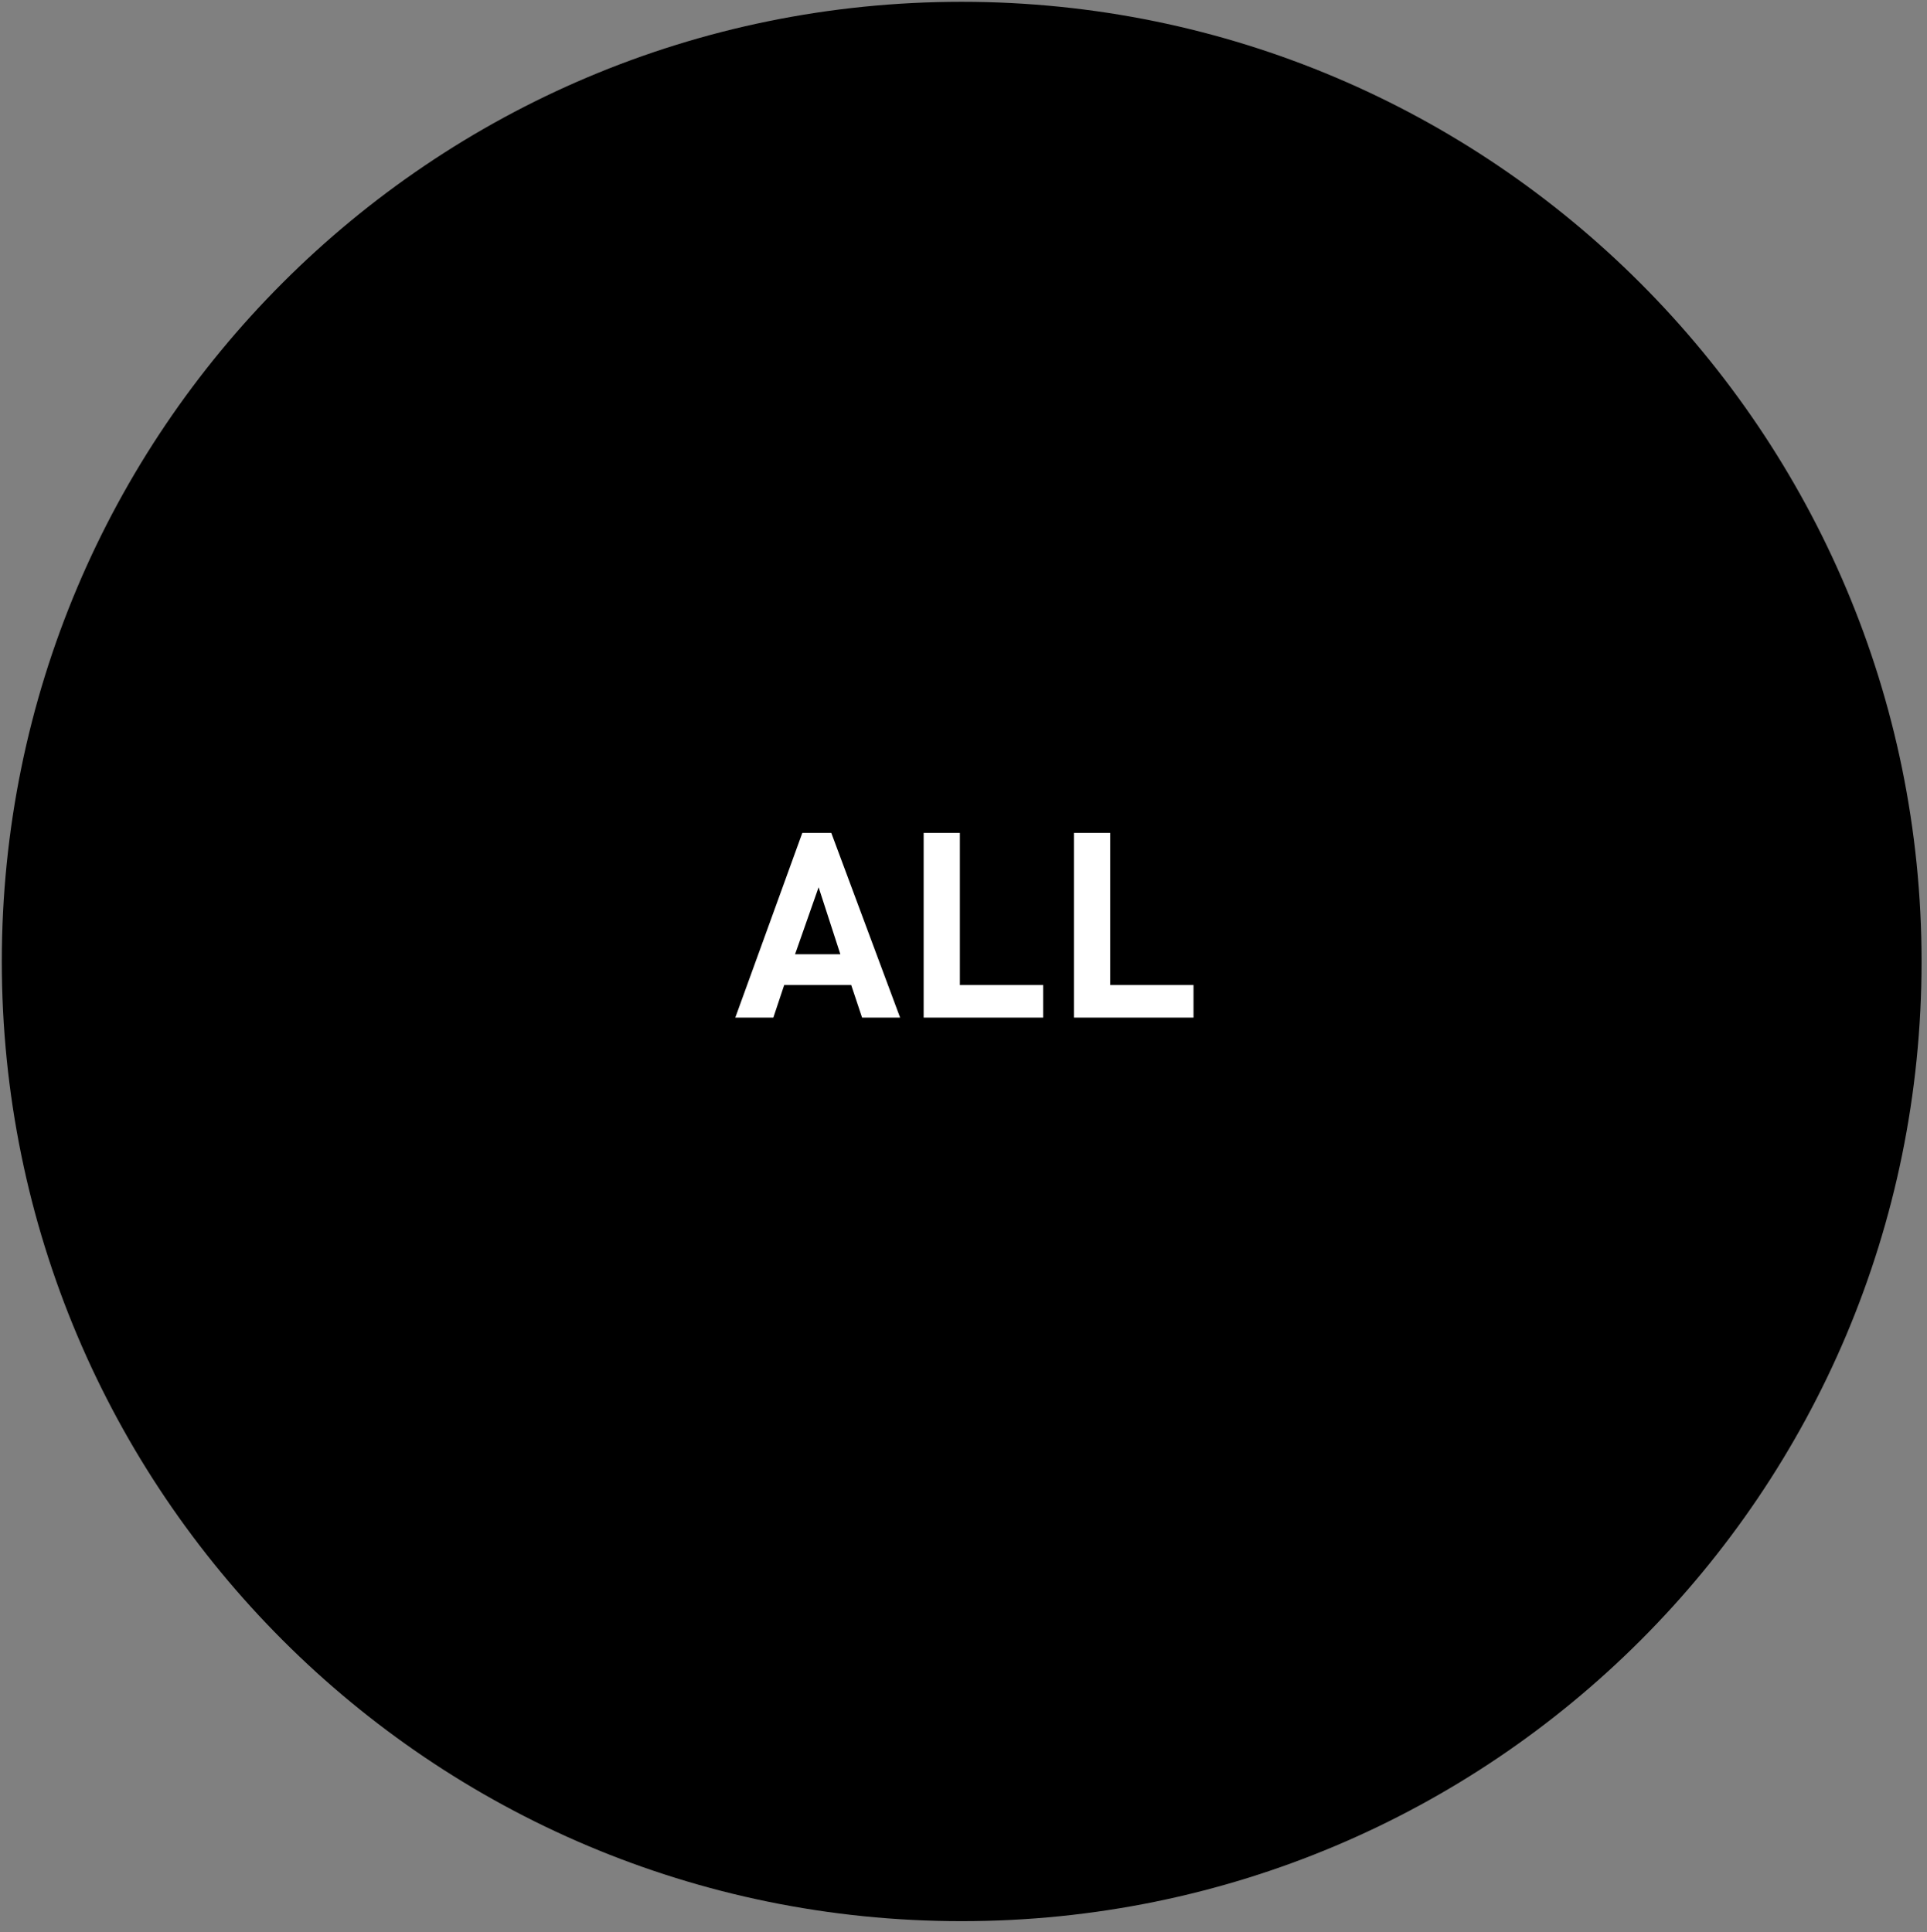 <?xml version="1.0" encoding="utf-8"?>
<!-- Generator: Adobe Illustrator 22.1.0, SVG Export Plug-In . SVG Version: 6.00 Build 0)  -->
<svg version="1.1" id="Ebene_1" xmlns="http://www.w3.org/2000/svg" xmlns:xlink="http://www.w3.org/1999/xlink" x="0px" y="0px"
	 viewBox="0 0 106.4 106.7" style="enable-background:new 0 0 106.4 106.7;" xml:space="preserve">
<rect x="0" y="0" width="106.4" height="106.7" fill="#808080" stroke="none"/>
<style type="text/css">
	.st0{fill:#FFFFFF;}
</style>
<g>
	<g>
		<g>
			<path d="M30.7-111.7c0,29.3-23.7,53-53,53s-53-23.7-53-53s23.7-53,53-53S30.7-141,30.7-111.7"/>
		</g>
		<g>
			<path class="st0" d="M-7.1-97.3c-1.2,0-1.9-0.3-2.7-1l0.6-0.6c0.7,0.6,1.3,0.9,2.1,0.9c1.1,0,1.9-0.5,1.9-1.5
				c0-0.4-0.1-0.8-0.4-1s-0.5-0.3-1-0.4l-1-0.1c-0.6-0.1-1.1-0.3-1.4-0.6c-0.4-0.4-0.6-0.8-0.6-1.5c0-1.3,1-2.2,2.5-2.2
				c1,0,1.7,0.3,2.3,0.9l-0.5,0.5c-0.5-0.4-1-0.7-1.8-0.7c-1,0-1.7,0.6-1.7,1.5c0,0.4,0.1,0.7,0.4,0.9c0.2,0.2,0.7,0.4,1.1,0.4
				l0.9,0.1c0.7,0.1,1.1,0.3,1.4,0.6c0.4,0.4,0.7,0.9,0.7,1.6C-4.4-98.2-5.5-97.3-7.1-97.3"/>
		</g>
		<g>
			<path class="st0" d="M-0.6-102.2c-1.2,0-1.4,1-1.4,2.1C-2-99-1.8-98-0.6-98c1.2,0,1.4-1,1.4-2.1C0.7-101.2,0.5-102.2-0.6-102.2
				 M0.9-97.8c-0.3,0.3-0.8,0.5-1.3,0.5c-0.6,0-1.1-0.1-1.5-0.7v3h-0.8v-7.8h0.8v0.6c0.4-0.6,0.9-0.7,1.5-0.7s1,0.2,1.3,0.5
				c0.6,0.6,0.7,1.5,0.7,2.3C1.6-99.3,1.4-98.4,0.9-97.8"/>
		</g>
		<g>
			<path class="st0" d="M6.3-99.9H4.8c-0.8,0-1.2,0.3-1.2,1S4-98,4.8-98c0.5,0,0.9,0,1.2-0.4c0.2-0.2,0.3-0.5,0.3-0.9V-99.9z
				 M6.3-97.4v-0.5c-0.4,0.4-0.8,0.6-1.6,0.6c-0.8,0-1.2-0.1-1.5-0.5c-0.3-0.3-0.4-0.7-0.4-1.1c0-0.9,0.7-1.6,1.9-1.6h1.6v-0.5
				c0-0.8-0.4-1.2-1.4-1.2c-0.7,0-1,0.2-1.4,0.6L3-102.1c0.5-0.6,1-0.8,1.9-0.8c1.5,0,2.2,0.6,2.2,1.8v3.7H6.3z"/>
		</g>
		<g>
			<path class="st0" d="M11.1-97.3c-1.4,0-2.4-0.9-2.4-2.8c0-1.9,1-2.8,2.4-2.8c0.7,0,1.2,0.2,1.8,0.8l-0.5,0.5
				c-0.4-0.5-0.7-0.6-1.2-0.6s-1,0.2-1.3,0.6s-0.4,0.8-0.4,1.5c0,0.7,0.1,1.1,0.4,1.5c0.3,0.4,0.7,0.6,1.3,0.6
				c0.5,0,0.8-0.2,1.2-0.6l0.5,0.5C12.3-97.5,11.9-97.3,11.1-97.3"/>
		</g>
		<g>
			<path class="st0" d="M17.4-101.4c-0.2-0.5-0.7-0.8-1.3-0.8c-0.6,0-1.1,0.3-1.3,0.8c-0.1,0.3-0.1,0.5-0.2,0.9h2.9
				C17.6-100.9,17.5-101.1,17.4-101.4 M14.7-99.9c0,1.2,0.6,1.9,1.6,1.9c0.6,0,1-0.2,1.4-0.6l0.5,0.5c-0.6,0.6-1.1,0.8-2,0.8
				c-1.4,0-2.4-0.9-2.4-2.8c0-1.8,0.8-2.8,2.2-2.8c1.4,0,2.2,1,2.2,2.6v0.4C18.2-99.9,14.7-99.9,14.7-99.9z"/>
		</g>
		<g>
			<path class="st0" d="M-35.9-80.3c-0.2-0.5-0.7-0.8-1.3-0.8s-1.1,0.3-1.3,0.8c-0.1,0.3-0.1,0.5-0.2,0.9h2.9
				C-35.8-79.8-35.8-80-35.9-80.3 M-38.6-78.8c0,1.2,0.6,1.9,1.6,1.9c0.6,0,1-0.2,1.4-0.6l0.5,0.5c-0.6,0.6-1.1,0.8-2,0.8
				c-1.4,0-2.4-0.9-2.4-2.8c0-1.8,0.8-2.8,2.2-2.8s2.2,1,2.2,2.6v0.4H-38.6z"/>
		</g>
	</g>
	<polygon class="st0" points="-29.7,-76.3 -31,-78.4 -32.3,-76.3 -33.3,-76.3 -31.5,-79.1 -33.2,-81.7 -32.3,-81.7 -31,-79.7 
		-29.8,-81.7 -28.8,-81.7 -30.6,-79.1 -28.8,-76.3 	"/>
	<g>
		<g>
			<path class="st0" d="M-24.9-76.3c-0.9,0-1.4-0.7-1.4-1.5v-3.3H-27v-0.6h0.7v-1.7h0.8v1.7h1.2v0.6h-1.2v3.3c0,0.5,0.2,0.8,0.7,0.8
				h0.4v0.7H-24.9z"/>
		</g>
		<g>
			<path class="st0" d="M-19.1-80.3c-0.2-0.5-0.7-0.8-1.3-0.8s-1.1,0.3-1.3,0.8c-0.1,0.3-0.1,0.5-0.2,0.9h2.9
				C-19-79.8-19-80-19.1-80.3 M-21.8-78.8c0,1.2,0.6,1.9,1.6,1.9c0.6,0,1-0.2,1.4-0.6l0.5,0.5c-0.6,0.6-1.1,0.8-2,0.8
				c-1.4,0-2.4-0.9-2.4-2.8c0-1.8,0.8-2.8,2.2-2.8s2.2,1,2.2,2.6v0.4H-21.8z"/>
		</g>
		<g>
			<path class="st0" d="M-12.4-76.3v-3.3c0-1-0.5-1.4-1.3-1.4s-1.3,0.5-1.3,1.4v3.3h-0.8v-5.4h0.8v0.6c0.4-0.4,0.9-0.7,1.5-0.7
				s1.1,0.2,1.4,0.5c0.4,0.4,0.6,0.9,0.6,1.5v3.5H-12.4z"/>
		</g>
		<g>
			<path class="st0" d="M-7.1-81.1c-1.2,0-1.4,1-1.4,2.1c0,1.1,0.2,2.1,1.4,2.1s1.4-1,1.4-2.1C-5.8-80.1-6-81.1-7.1-81.1 M-5.8-76.3
				V-77c-0.4,0.6-0.9,0.7-1.5,0.7s-1-0.2-1.3-0.5c-0.6-0.6-0.7-1.5-0.7-2.3s0.1-1.8,0.7-2.3c0.3-0.3,0.8-0.5,1.3-0.5
				c0.6,0,1.1,0.1,1.5,0.7v-3.1H-5v7.8h-0.8V-76.3z"/>
		</g>
		<g>
			<path class="st0" d="M0.8-80.3c-0.2-0.5-0.7-0.8-1.3-0.8c-0.6,0-1.1,0.3-1.3,0.8C-1.9-80-1.9-79.8-2-79.4h2.9
				C1-79.8,0.9-80,0.8-80.3 M-1.9-78.8c0,1.2,0.6,1.9,1.6,1.9c0.6,0,1-0.2,1.4-0.6L1.6-77c-0.6,0.6-1.1,0.8-2,0.8
				c-1.4,0-2.4-0.9-2.4-2.8c0-1.8,0.8-2.8,2.2-2.8c1.4,0,2.2,1,2.2,2.6v0.4H-1.9z"/>
		</g>
		<g>
			<path class="st0" d="M6-81.1c-1.2,0-1.4,1-1.4,2.1c0,1.1,0.2,2.1,1.4,2.1s1.4-1,1.4-2.1C7.4-80.1,7.2-81.1,6-81.1 M7.4-76.3V-77
				c-0.4,0.6-0.9,0.7-1.5,0.7s-1-0.2-1.3-0.5c-0.6-0.6-0.7-1.5-0.7-2.3s0.1-1.8,0.7-2.3c0.3-0.3,0.8-0.5,1.3-0.5
				c0.6,0,1.1,0.1,1.5,0.7v-3.1h0.8v7.8H7.4V-76.3z"/>
		</g>
		<g>
			<path class="st0" d="M-50.7-131.7h-4.1c-2.1,0-3.1,0.9-3.1,2.4s1,2.4,3.2,2.4c1.3,0,2.3-0.1,3.3-1c0.5-0.5,0.8-1.3,0.8-2.5
				L-50.7-131.7L-50.7-131.7z M-50.6-124.2v-1.5c-1.3,1.2-2.5,1.7-4.6,1.7s-3.6-0.5-4.7-1.5c-0.9-0.9-1.4-2.2-1.4-3.6
				c0-2.8,2-4.9,6-4.9h4.6v-1.2c0-2.1-1.1-3.2-3.8-3.2c-1.9,0-2.8,0.4-3.8,1.6l-2.3-2.1c1.6-1.9,3.4-2.4,6.2-2.4
				c4.8,0,7.2,2,7.2,5.8v11.3H-50.6z"/>
		</g>
	</g>
	<polygon class="st0" points="-37.2,-124.2 -38.5,-124.2 -40.3,-129.3 -42.1,-124.2 -43.4,-124.2 -45.7,-131.6 -44.1,-131.6 
		-42.6,-126.4 -40.9,-131.6 -39.7,-131.6 -38,-126.4 -36.5,-131.6 -34.9,-131.6 	"/>
	<g>
		<g>
			<path class="st0" d="M-23.1-141.3c0-2.3-1.3-3.9-3.6-3.9c-2.2,0-3.5,1.6-3.5,3.9v10.4c0,2.3,1.3,3.9,3.5,3.9s3.6-1.6,3.6-3.9
				V-141.3z M-26.6-124c-3.9,0-7-2.6-7-6.8v-10.6c0-4.2,3.1-6.8,7-6.8s7.1,2.6,7.1,6.8v10.6C-19.6-126.6-22.8-124-26.6-124"/>
		</g>
	</g>
	<rect x="-15.2" y="-128.3" class="st0" width="4.2" height="4.1"/>
	<g>
		<g>
			<path class="st0" d="M5.7-125.8c-1.1,1.1-2.8,1.9-5.1,1.9c-2.3,0-4.1-0.8-5.2-1.8c-1.3-1.3-1.7-2.8-1.8-4.6h3.5
				c0.3,2.1,1.4,3.3,3.6,3.3c1,0,1.9-0.3,2.5-0.9c1-1,1.2-2.6,1.2-4.2c0-2.8-0.8-5-3.6-5c-2,0-3.1,1-3.5,2.1h-3.2v-13H7.2v3h-10v6.3
				c0.8-0.8,2.3-1.4,4-1.4c1.9,0,3.4,0.6,4.4,1.5c1.8,1.8,2.1,4.1,2.1,6.4C7.7-129.6,7.4-127.6,5.7-125.8"/>
		</g>
		<g>
			<path class="st0" d="M-50.1-115.3c0-2.3-1.3-3.9-3.6-3.9c-2.2,0-3.5,1.6-3.5,3.9v10.4c0,2.3,1.3,3.9,3.5,3.9s3.6-1.6,3.6-3.9
				V-115.3z M-53.6-98c-3.9,0-7-2.6-7-6.8v-10.6c0-4.2,3.1-6.8,7-6.8s7.1,2.6,7.1,6.8v10.6C-46.6-100.5-49.8-98-53.6-98"/>
		</g>
	</g>
	<rect x="-42.2" y="-102.2" class="st0" width="4.2" height="4.1"/>
	<g>
		<g>
			<path class="st0" d="M-26.4-119.1c-2.1,0-3.6,1.6-3.6,3.6c0,2.1,1.5,3.6,3.6,3.6s3.6-1.5,3.6-3.6
				C-22.7-117.6-24.2-119.1-26.4-119.1 M-26.4-108.9c-2.3,0-4,1.8-4,4s1.7,3.9,4,3.9s4-1.7,4-3.9C-22.3-107.2-24.1-108.9-26.4-108.9
				 M-26.4-98c-4.2,0-7.5-2.6-7.5-6.9c0-2.8,1.6-4.6,3.4-5.6c-1.6-0.9-2.9-2.6-2.9-5.1c0-4,3.1-6.6,7.1-6.6s7.1,2.6,7.1,6.6
				c0,2.5-1.4,4.2-2.9,5.1c1.7,1,3.4,2.7,3.4,5.6C-18.8-100.6-22.2-98-26.4-98"/>
		</g>
	</g>
	<rect x="-71" y="-111.9" class="st0" width="7.6" height="2.6"/>
	<path class="st0" d="M-16.6-110.8l2.3-2.3v1l-1.3,1.3l1.3,1.3v1L-16.6-110.8z M-19.1-110.8l2.3-2.3v1l-1.3,1.3l1.3,1.3v1
		L-19.1-110.8z"/>
	<g>
		<g>
			<path class="st0" d="M-7.5-107.8c-1.2,0-1.9-0.3-2.7-1l0.6-0.6c0.7,0.6,1.3,0.9,2.1,0.9c1.1,0,1.9-0.5,1.9-1.5
				c0-0.4-0.1-0.8-0.4-1s-0.5-0.3-1-0.4l-0.9-0.1c-0.6-0.1-1.1-0.3-1.4-0.6c-0.4-0.4-0.6-0.8-0.6-1.5c0-1.3,1-2.2,2.5-2.2
				c1,0,1.7,0.3,2.3,0.9l-0.5,0.5c-0.5-0.4-1-0.7-1.8-0.7c-1,0-1.7,0.6-1.7,1.5c0,0.4,0.1,0.7,0.4,0.9c0.2,0.2,0.7,0.4,1.1,0.4
				l0.9,0.1c0.7,0.1,1.1,0.3,1.4,0.6c0.4,0.4,0.7,0.9,0.7,1.6C-4.8-108.7-5.9-107.8-7.5-107.8"/>
		</g>
	</g>
	<path class="st0" d="M-3.1-107.9h0.8v-5.4h-0.8V-107.9z M-3.1-114.8h0.9v-0.9h-0.9V-114.8z"/>
	<g>
		<g>
			<path class="st0" d="M1.2-107.9c-0.9,0-1.4-0.6-1.4-1.4v-6.4h0.8v6.4c0,0.5,0.2,0.8,0.7,0.8h0.4v0.7L1.2-107.9L1.2-107.9z"/>
		</g>
		<g>
			<path class="st0" d="M6.1-111.9c-0.2-0.5-0.7-0.8-1.3-0.8c-0.6,0-1.1,0.3-1.3,0.8c-0.1,0.3-0.1,0.5-0.2,0.9h2.9
				C6.3-111.4,6.2-111.6,6.1-111.9 M3.4-110.4c0,1.2,0.6,1.9,1.6,1.9c0.6,0,1-0.2,1.4-0.6l0.5,0.5c-0.6,0.5-1.1,0.8-2,0.8
				c-1.4,0-2.4-0.9-2.4-2.8c0-1.8,0.8-2.8,2.2-2.8c1.4,0,2.2,1,2.2,2.6v0.4C6.9-110.4,3.4-110.4,3.4-110.4z"/>
		</g>
		<g>
			<path class="st0" d="M12.3-107.9v-3.3c0-1-0.5-1.4-1.3-1.4s-1.3,0.5-1.3,1.4v3.3H8.9v-5.4h0.8v0.6c0.4-0.4,0.9-0.7,1.5-0.7
				s1.1,0.2,1.4,0.5c0.4,0.4,0.6,0.9,0.6,1.5v3.5C13.2-107.9,12.3-107.9,12.3-107.9z"/>
		</g>
		<g>
			<path class="st0" d="M16.7-107.9c-0.9,0-1.4-0.6-1.4-1.5v-3.3h-0.7v-0.6h0.7v-1.7h0.8v1.7h1.2v0.6h-1.2v3.3
				c0,0.5,0.2,0.8,0.7,0.8h0.4v0.7H16.7z"/>
		</g>
		<g>
			<path class="st0" d="M-36.1-86.8c-0.8,0-1.5-0.3-2-0.8c-0.7-0.7-0.7-1.5-0.7-3.2s0-2.4,0.7-3.2c0.5-0.5,1.2-0.8,2-0.8
				c1.4,0,2.5,0.9,2.7,2.3h-0.9c-0.2-1-0.9-1.6-1.9-1.6c-0.5,0-1,0.2-1.4,0.6c-0.5,0.5-0.6,1-0.6,2.7c0,1.6,0.1,2.2,0.6,2.7
				c0.3,0.4,0.8,0.6,1.4,0.6c1,0,1.7-0.6,1.9-1.6h0.8C-33.6-87.6-34.7-86.8-36.1-86.8"/>
		</g>
		<g>
			<path class="st0" d="M-28.7-91.2c-0.3-0.3-0.6-0.4-1-0.4s-0.7,0.1-1,0.4c-0.4,0.4-0.4,1.1-0.4,1.7s0,1.3,0.4,1.7
				c0.3,0.3,0.6,0.4,1,0.4s0.7-0.1,1-0.4c0.4-0.4,0.4-1.1,0.4-1.7S-28.3-90.8-28.7-91.2 M-28.1-87.4c-0.4,0.4-0.9,0.6-1.6,0.6
				c-0.7,0-1.2-0.2-1.6-0.6c-0.5-0.6-0.7-1.3-0.7-2.2c0-0.8,0.1-1.6,0.7-2.2c0.4-0.4,0.9-0.6,1.6-0.6c0.7,0,1.2,0.2,1.6,0.6
				c0.6,0.6,0.7,1.3,0.7,2.2C-27.5-88.7-27.6-87.9-28.1-87.4"/>
		</g>
		<g>
			<path class="st0" d="M-24.4-86.8c-0.9,0-1.4-0.6-1.4-1.4v-6.4h0.8v6.4c0,0.5,0.2,0.8,0.7,0.8h0.4v0.7L-24.4-86.8L-24.4-86.8z"/>
		</g>
		<g>
			<path class="st0" d="M-21.2-86.8c-0.9,0-1.4-0.6-1.4-1.4v-6.4h0.8v6.4c0,0.5,0.2,0.8,0.7,0.8h0.4v0.7L-21.2-86.8L-21.2-86.8z"/>
		</g>
		<g>
			<path class="st0" d="M-16.3-90.8c-0.2-0.5-0.7-0.8-1.3-0.8s-1.1,0.3-1.3,0.8c-0.1,0.3-0.1,0.5-0.2,0.9h2.9
				C-16.2-90.4-16.2-90.5-16.3-90.8 M-19-89.3c0,1.2,0.6,1.9,1.6,1.9c0.6,0,1-0.2,1.4-0.6l0.5,0.5c-0.6,0.5-1.1,0.8-2,0.8
				c-1.4,0-2.4-0.9-2.4-2.8c0-1.8,0.8-2.8,2.2-2.8s2.2,1,2.2,2.6v0.4H-19z"/>
		</g>
		<g>
			<path class="st0" d="M-11.6-86.8c-1.4,0-2.4-0.9-2.4-2.8s1-2.8,2.4-2.8c0.7,0,1.2,0.2,1.8,0.8l-0.5,0.6c-0.4-0.5-0.7-0.6-1.2-0.6
				c-0.5,0-1,0.2-1.3,0.6c-0.3,0.4-0.4,0.8-0.4,1.5s0.1,1.1,0.4,1.5c0.3,0.4,0.7,0.6,1.3,0.6c0.5,0,0.8-0.2,1.2-0.6l0.5,0.5
				C-10.4-87-10.8-86.8-11.6-86.8"/>
		</g>
		<g>
			<path class="st0" d="M-6.8-86.8c-0.9,0-1.4-0.7-1.4-1.5v-3.3h-0.7v-0.6h0.7v-1.7h0.8v1.7h1.2v0.6h-1.2v3.3c0,0.5,0.2,0.8,0.7,0.8
				h0.4v0.7H-6.8z"/>
		</g>
	</g>
	<path class="st0" d="M-4.6-86.8h0.8v-5.4h-0.8V-86.8z M-4.7-93.8h0.9v-0.9h-0.9V-93.8z"/>
	<g>
		<g>
			<path class="st0" d="M1.1-91.2c-0.3-0.3-0.6-0.4-1-0.4s-0.7,0.1-1,0.4c-0.4,0.4-0.4,1.1-0.4,1.7s0,1.3,0.4,1.7
				c0.3,0.3,0.6,0.4,1,0.4s0.7-0.1,1-0.4c0.4-0.4,0.4-1.1,0.4-1.7S1.5-90.8,1.1-91.2 M1.6-87.4C1.2-87,0.7-86.8,0-86.8
				s-1.2-0.2-1.6-0.6c-0.6-0.6-0.7-1.3-0.7-2.2c0-0.8,0.1-1.6,0.7-2.2c0.4-0.4,0.9-0.6,1.6-0.6s1.2,0.2,1.6,0.6
				c0.6,0.6,0.7,1.3,0.7,2.2C2.3-88.7,2.2-87.9,1.6-87.4"/>
		</g>
		<g>
			<path class="st0" d="M7.5-86.8v-3.3c0-1-0.5-1.4-1.3-1.4S4.9-91,4.9-90.1v3.3H4.1v-5.4h0.8v0.6c0.4-0.4,0.9-0.7,1.5-0.7
				s1.1,0.2,1.4,0.5c0.4,0.4,0.6,0.9,0.6,1.5v3.5H7.5z"/>
		</g>
	</g>
	<path class="st0" d="M15.3-87.5v-1l1.3-1.3l-1.3-1.3v-1l2.3,2.3L15.3-87.5z M12.8-87.5v-1l1.3-1.3l-1.3-1.3v-1l2.3,2.3L12.8-87.5z"
		/>
</g>
<g>
	<path d="M300.6,5.6c0,29.3-23.7,53-53,53s-53-23.7-53-53c0-29.3,23.7-53,53-53S300.6-23.6,300.6,5.6"/>
	<path class="st0" d="M280,5.7c0-0.9-0.2-1.7-0.8-2.2c-0.4-0.4-1-0.7-2-0.8L276,2.6c-0.4-0.1-0.7-0.2-0.9-0.4
		c-0.2-0.2-0.3-0.5-0.3-0.7c0-0.7,0.5-1.3,1.6-1.3c0.7,0,1.5,0.1,2.1,0.7l1.3-1.3c-0.9-0.8-1.9-1.2-3.3-1.2c-2.2,0-3.6,1.3-3.6,3.1
		c0,0.9,0.2,1.5,0.7,2c0.5,0.4,1.1,0.7,2,0.8l1.2,0.2c0.5,0.1,0.7,0.2,0.9,0.4c0.2,0.2,0.3,0.5,0.3,0.9c0,0.8-0.6,1.3-1.8,1.3
		c-0.9,0-1.8-0.2-2.5-0.9l-1.3,1.3c1,1,2.2,1.4,3.7,1.4C278.3,8.8,280,7.7,280,5.7 M271.7,8.7V6.9h-4.6v-8.5h-2V8.7H271.7z
		 M260.6,5.2H258l1.3-3.7L260.6,5.2z M263.8,8.7l-3.7-10.2h-1.6l-3.7,10.2h2.1l0.6-1.8h3.6l0.6,1.8H263.8z M253.5-1.5h-2V8.7h2V-1.5
		z M249.8,5.6h-2C247.6,6.4,247,7,246,7c-0.5,0-1-0.2-1.3-0.5c-0.4-0.4-0.5-0.9-0.5-2.9c0-2,0.1-2.5,0.5-2.9
		c0.3-0.3,0.7-0.5,1.3-0.5c1,0,1.5,0.6,1.7,1.5h2c-0.4-2.1-1.9-3.2-3.8-3.2c-1.1,0-2,0.4-2.8,1.1c-1,1-1,2.3-1,4.1
		c0,1.8,0,3.1,1,4.1c0.7,0.7,1.6,1.1,2.8,1.1C247.9,8.8,249.4,7.7,249.8,5.6 M240.6,8.7V6.9h-4.7V4.4h4V2.7h-4V0.3h4.7v-1.8h-6.7
		V8.7H240.6z M230.2,1.7c0,0.8-0.6,1.4-1.5,1.4h-1.9V0.3h1.9C229.6,0.3,230.2,0.8,230.2,1.7 M232.2,1.7c0-1.7-1.3-3.2-3.4-3.2h-4
		V8.7h2V4.9h2C230.9,4.9,232.2,3.4,232.2,1.7 M223,5.7c0-0.9-0.2-1.7-0.8-2.2c-0.4-0.4-1-0.7-2-0.8L219,2.6c-0.4-0.1-0.7-0.2-1-0.4
		c-0.2-0.2-0.3-0.5-0.3-0.7c0-0.7,0.5-1.3,1.6-1.3c0.7,0,1.5,0.1,2.1,0.7l1.3-1.3c-0.9-0.8-1.9-1.2-3.3-1.2c-2.2,0-3.6,1.3-3.6,3.1
		c0,0.9,0.2,1.5,0.7,2c0.5,0.4,1.1,0.7,2,0.8l1.2,0.2c0.5,0.1,0.7,0.2,0.9,0.4c0.2,0.2,0.3,0.5,0.3,0.9c0,0.8-0.6,1.3-1.8,1.3
		c-1,0-1.8-0.2-2.5-0.9l-1.3,1.3c1,1,2.2,1.4,3.7,1.4C221.3,8.8,223,7.7,223,5.7"/>
</g>
<g>
	<path d="M200.6-87.9c0,29.3-23.7,53-53,53s-53-23.7-53-53c0-29.3,23.7-53,53-53S200.6-117.1,200.6-87.9"/>
	<path class="st0" d="M192-87.8c0-0.9-0.2-1.7-0.8-2.2c-0.4-0.4-1-0.7-2-0.8l-1.2-0.2c-0.4-0.1-0.7-0.2-0.9-0.4
		c-0.2-0.2-0.3-0.5-0.3-0.7c0-0.7,0.5-1.3,1.6-1.3c0.7,0,1.5,0.1,2.1,0.7l1.3-1.3c-0.9-0.8-1.9-1.2-3.3-1.2c-2.2,0-3.6,1.3-3.6,3.1
		c0,0.9,0.2,1.5,0.7,2c0.5,0.4,1.1,0.7,2,0.8l1.2,0.2c0.5,0.1,0.7,0.2,0.9,0.4c0.2,0.2,0.3,0.5,0.3,0.9c0,0.8-0.6,1.3-1.8,1.3
		c-0.9,0-1.8-0.2-2.5-0.9l-1.3,1.3c1,1,2.2,1.4,3.7,1.4C190.4-84.7,192-85.8,192-87.8 M183.5-84.8v-1.8h-4.7v-2.5h4v-1.8h-4v-2.4
		h4.7V-95h-6.7v10.2H183.5z M175-87.9h-2c-0.2,0.8-0.7,1.5-1.7,1.5c-0.5,0-1-0.2-1.3-0.5c-0.4-0.4-0.5-0.9-0.5-2.9s0.1-2.5,0.5-2.9
		c0.3-0.3,0.7-0.5,1.3-0.5c1,0,1.5,0.6,1.7,1.5h2c-0.4-2.1-1.9-3.2-3.8-3.2c-1.1,0-2,0.4-2.8,1.1c-1,1-1,2.3-1,4.1s0,3.1,1,4.1
		c0.7,0.7,1.6,1.1,2.8,1.1C173.1-84.7,174.6-85.8,175-87.9 M165.4-84.8V-95h-2v6.3l-4.1-6.3h-1.8v10.2h2v-6.3l4.1,6.3H165.4z
		 M155.6-84.8v-1.8h-4.7v-2.5h4v-1.8h-4v-2.4h4.7V-95h-6.7v10.2H155.6z M144.8-91.9c0,0.8-0.6,1.4-1.5,1.4h-1.9v-2.7h1.9
		C144.2-93.2,144.8-92.7,144.8-91.9 M147.2-84.8l-2.3-4.4c1-0.4,1.9-1.3,1.9-2.7c0-1.7-1.2-3.1-3.3-3.1h-4v10.2h2v-4.1h1.4l2,4.1
		H147.2z M137.5-84.8v-1.8h-4.7v-2.5h4v-1.8h-4v-2.4h4.7V-95h-6.7v10.2H137.5z M129-93.2V-95h-6.7v10.2h2v-4.2h4v-1.8h-4v-2.5H129z
		 M120.3-84.8v-1.8h-4.7v-2.5h4v-1.8h-4v-2.4h4.7V-95h-6.8v10.2H120.3z M109.5-91.9c0,0.8-0.6,1.4-1.5,1.4h-1.9v-2.7h1.9
		C108.9-93.2,109.5-92.7,109.5-91.9 M111.9-84.8l-2.3-4.4c1-0.4,1.9-1.3,1.9-2.7c0-1.7-1.2-3.1-3.3-3.1h-4v10.2h2v-4.1h1.4l2,4.1
		H111.9z"/>
</g>
<g>
	<path d="M261.3-202.6c-5.4,0-10.1,2.3-13.5,6l-27.7-16c0.5-1.7,0.9-3.5,0.9-5.4c0-1.9-0.4-3.7-0.9-5.4l27.7-16
		c3.4,3.6,8.2,6,13.5,6c10.2,0,18.5-8.3,18.5-18.5c0-10.2-8.3-18.5-18.5-18.5c-10.2,0-18.5,8.3-18.5,18.5c0,2,0.4,3.9,1,5.7
		l-27.6,15.9c-3.4-3.7-8.2-6.1-13.7-6.1c-10.2,0-18.5,8.3-18.5,18.5s8.3,18.5,18.5,18.5c5.4,0,10.3-2.4,13.7-6.1l27.6,15.9
		c-0.6,1.8-1,3.7-1,5.7c0,10.2,8.3,18.5,18.5,18.5c10.2,0,18.5-8.3,18.5-18.5C279.9-194.3,271.6-202.6,261.3-202.6z M261.3-262.5
		c5.8,0,10.5,4.7,10.5,10.5c0,5.8-4.7,10.5-10.5,10.5c-5.8,0-10.5-4.7-10.5-10.5C250.8-257.8,255.5-262.5,261.3-262.5z M202.6-207.5
		c-5.8,0-10.5-4.7-10.5-10.5s4.7-10.5,10.5-10.5c5.8,0,10.5,4.7,10.5,10.5S208.4-207.5,202.6-207.5z M261.3-173.6
		c-5.8,0-10.5-4.7-10.5-10.5c0-5.8,4.7-10.5,10.5-10.5c5.8,0,10.5,4.7,10.5,10.5C271.9-178.3,267.2-173.6,261.3-173.6z"/>
</g>
<g>
	<g>
		<path d="M106.1,53.1c0,29.3-23.7,53-53,53s-53-23.7-53-53c0-29.3,23.7-53,53-53S106.1,23.9,106.1,53.1"/>
	</g>
	<path class="st0" d="M65.9,56.2v-1.8h-4.6V46h-2v10.2H65.9z M57.6,56.2v-1.8h-4.6V46h-2v10.2H57.6z M46.4,52.7h-2.5l1.3-3.7
		L46.4,52.7z M49.7,56.2L45.9,46h-1.6l-3.7,10.2h2.1l0.6-1.8H47l0.6,1.8H49.7z"/>
</g>
</svg>
